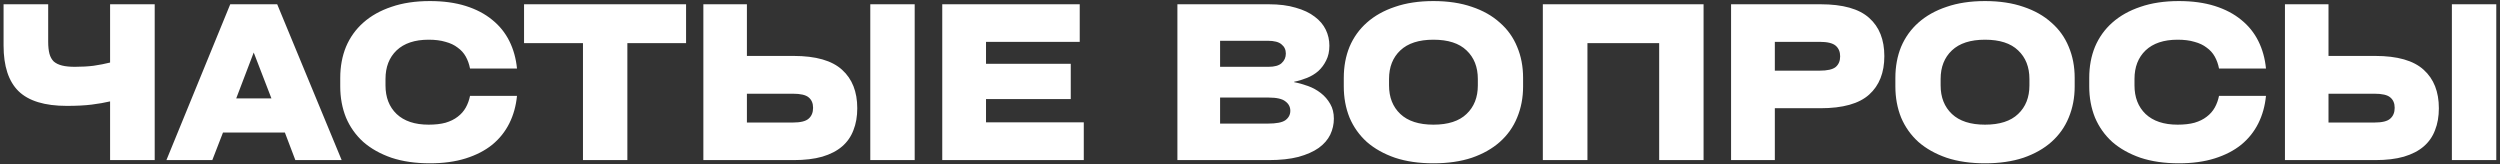 <?xml version="1.0" encoding="UTF-8"?> <svg xmlns="http://www.w3.org/2000/svg" width="609" height="40" viewBox="0 0 609 40" fill="none"><rect x="0" y="0" width="609" height="40" fill="#333333" stroke="none"/><path d="M26.818 1.04H37.686V39H26.818V24.7C25.5 25.012 24.01 25.272 22.346 25.48C20.682 25.688 18.654 25.792 16.262 25.792C10.888 25.792 6.971 24.596 4.51 22.204C2.083 19.812 0.87 16.103 0.87 11.076V1.04H11.738V10.192C11.738 11.336 11.842 12.307 12.05 13.104C12.258 13.867 12.604 14.491 13.09 14.976C13.61 15.427 14.286 15.756 15.118 15.964C15.95 16.172 16.99 16.276 18.238 16.276C19.902 16.276 21.427 16.189 22.814 16.016C24.235 15.808 25.57 15.548 26.818 15.236V1.04ZM83.23 39H71.946L69.398 32.292H54.318L51.718 39H40.538L56.086 1.04H67.526L83.23 39ZM61.806 12.792L57.542 23.972H66.122L61.806 12.792ZM82.884 18.98C82.884 16.207 83.352 13.676 84.288 11.388C85.258 9.1 86.662 7.141 88.5 5.512C90.372 3.848 92.66 2.565 95.364 1.664C98.068 0.728 101.188 0.26 104.724 0.26C108.017 0.26 110.929 0.659 113.46 1.456C115.99 2.253 118.14 3.38 119.908 4.836C121.676 6.257 123.062 7.973 124.068 9.984C125.073 11.995 125.697 14.231 125.94 16.692H114.5C114.292 15.617 113.945 14.647 113.46 13.78C112.974 12.913 112.316 12.185 111.484 11.596C110.686 10.972 109.698 10.504 108.52 10.192C107.376 9.845 106.006 9.672 104.412 9.672C101.049 9.672 98.449 10.539 96.612 12.272C94.809 14.005 93.908 16.328 93.908 19.24V20.8C93.908 23.712 94.809 26.035 96.612 27.768C98.449 29.501 101.049 30.368 104.412 30.368C106.006 30.368 107.376 30.212 108.52 29.9C109.698 29.553 110.686 29.068 111.484 28.444C112.316 27.82 112.974 27.075 113.46 26.208C113.945 25.341 114.292 24.388 114.5 23.348H125.94C125.697 25.809 125.073 28.045 124.068 30.056C123.062 32.067 121.676 33.8 119.908 35.256C118.14 36.677 115.99 37.787 113.46 38.584C110.929 39.381 108.017 39.78 104.724 39.78C101.188 39.78 98.068 39.329 95.364 38.428C92.66 37.492 90.372 36.209 88.5 34.58C86.662 32.916 85.258 30.94 84.288 28.652C83.352 26.329 82.884 23.799 82.884 21.06V18.98ZM127.659 10.504V1.04H167.127V10.504H152.827V39H142.011V10.504H127.659ZM193.334 13.624C198.742 13.624 202.676 14.751 205.138 17.004C207.599 19.223 208.83 22.343 208.83 26.364C208.83 28.375 208.518 30.16 207.894 31.72C207.304 33.28 206.386 34.597 205.138 35.672C203.89 36.747 202.278 37.579 200.302 38.168C198.36 38.723 196.038 39 193.334 39H171.338V1.04H181.946V13.624H193.334ZM212.002 1.04H222.818V39H212.002V1.04ZM193.126 29.848C194.998 29.848 196.28 29.536 196.974 28.912C197.702 28.288 198.066 27.404 198.066 26.26C198.066 25.151 197.702 24.301 196.974 23.712C196.28 23.123 194.998 22.828 193.126 22.828H181.946V29.848H193.126ZM229.533 39V1.04H263.021V10.192H240.193V15.548H260.837V24.128H240.193V29.796H264.009V39H229.533ZM315.258 20.02C316.368 20.228 317.494 20.54 318.638 20.956C319.782 21.372 320.822 21.944 321.758 22.672C322.694 23.4 323.457 24.284 324.046 25.324C324.636 26.329 324.93 27.525 324.93 28.912C324.93 30.264 324.636 31.564 324.046 32.812C323.457 34.025 322.521 35.1 321.238 36.036C319.956 36.937 318.309 37.665 316.298 38.22C314.288 38.74 311.878 39 309.07 39H286.814V1.04H309.07C311.601 1.04 313.785 1.317 315.622 1.872C317.494 2.392 319.037 3.12 320.25 4.056C321.464 4.957 322.365 6.015 322.954 7.228C323.544 8.441 323.838 9.741 323.838 11.128C323.838 12.515 323.578 13.711 323.058 14.716C322.573 15.721 321.932 16.588 321.134 17.316C320.337 18.009 319.418 18.564 318.378 18.98C317.338 19.396 316.298 19.708 315.258 19.916V20.02ZM297.214 9.932V16.276H309.018C310.474 16.276 311.532 15.981 312.19 15.392C312.884 14.768 313.23 13.988 313.23 13.052C313.23 12.116 312.884 11.371 312.19 10.816C311.532 10.227 310.405 9.932 308.81 9.932H297.214ZM308.81 30.108C310.925 30.108 312.364 29.831 313.126 29.276C313.924 28.687 314.322 27.924 314.322 26.988C314.322 26.052 313.924 25.289 313.126 24.7C312.364 24.076 310.994 23.764 309.018 23.764H297.214V30.108H308.81ZM349.185 39.78C345.649 39.78 342.529 39.329 339.825 38.428C337.121 37.492 334.833 36.209 332.961 34.58C331.123 32.916 329.719 30.94 328.749 28.652C327.813 26.329 327.345 23.799 327.345 21.06V18.98C327.345 16.207 327.813 13.676 328.749 11.388C329.719 9.1 331.123 7.141 332.961 5.512C334.833 3.848 337.121 2.565 339.825 1.664C342.529 0.728 345.649 0.26 349.185 0.26C352.721 0.26 355.841 0.728 358.545 1.664C361.249 2.565 363.519 3.848 365.357 5.512C367.229 7.141 368.633 9.1 369.569 11.388C370.539 13.676 371.025 16.207 371.025 18.98V21.06C371.025 23.799 370.539 26.329 369.569 28.652C368.633 30.94 367.229 32.916 365.357 34.58C363.519 36.209 361.249 37.492 358.545 38.428C355.841 39.329 352.721 39.78 349.185 39.78ZM349.185 30.368C352.755 30.368 355.442 29.501 357.245 27.768C359.082 26.035 360.001 23.712 360.001 20.8V19.24C360.001 16.328 359.082 14.005 357.245 12.272C355.442 10.539 352.755 9.672 349.185 9.672C345.649 9.672 342.962 10.539 341.125 12.272C339.287 14.005 338.369 16.328 338.369 19.24V20.8C338.369 23.712 339.287 26.035 341.125 27.768C342.962 29.501 345.649 30.368 349.185 30.368ZM375.834 39V1.04H414.99V39H404.174V10.504H386.702V39H375.834ZM443.477 1.04C448.92 1.04 452.872 2.149 455.333 4.368C457.795 6.552 459.025 9.655 459.025 13.676C459.025 17.697 457.795 20.817 455.333 23.036C452.872 25.255 448.92 26.364 443.477 26.364H432.349V39H421.689V1.04H443.477ZM443.269 17.212C445.141 17.212 446.441 16.917 447.169 16.328C447.897 15.704 448.261 14.837 448.261 13.728C448.261 12.619 447.897 11.752 447.169 11.128C446.441 10.504 445.141 10.192 443.269 10.192H432.349V17.212H443.269ZM483.552 39.78C480.016 39.78 476.896 39.329 474.192 38.428C471.488 37.492 469.2 36.209 467.328 34.58C465.491 32.916 464.087 30.94 463.116 28.652C462.18 26.329 461.712 23.799 461.712 21.06V18.98C461.712 16.207 462.18 13.676 463.116 11.388C464.087 9.1 465.491 7.141 467.328 5.512C469.2 3.848 471.488 2.565 474.192 1.664C476.896 0.728 480.016 0.26 483.552 0.26C487.088 0.26 490.208 0.728 492.912 1.664C495.616 2.565 497.887 3.848 499.724 5.512C501.596 7.141 503 9.1 503.936 11.388C504.907 13.676 505.392 16.207 505.392 18.98V21.06C505.392 23.799 504.907 26.329 503.936 28.652C503 30.94 501.596 32.916 499.724 34.58C497.887 36.209 495.616 37.492 492.912 38.428C490.208 39.329 487.088 39.78 483.552 39.78ZM483.552 30.368C487.123 30.368 489.809 29.501 491.612 27.768C493.449 26.035 494.368 23.712 494.368 20.8V19.24C494.368 16.328 493.449 14.005 491.612 12.272C489.809 10.539 487.123 9.672 483.552 9.672C480.016 9.672 477.329 10.539 475.492 12.272C473.655 14.005 472.736 16.328 472.736 19.24V20.8C472.736 23.712 473.655 26.035 475.492 27.768C477.329 29.501 480.016 30.368 483.552 30.368ZM508.938 18.98C508.938 16.207 509.406 13.676 510.342 11.388C511.313 9.1 512.717 7.141 514.554 5.512C516.426 3.848 518.714 2.565 521.418 1.664C524.122 0.728 527.242 0.26 530.778 0.26C534.072 0.26 536.984 0.659 539.514 1.456C542.045 2.253 544.194 3.38 545.962 4.836C547.73 6.257 549.117 7.973 550.122 9.984C551.128 11.995 551.752 14.231 551.994 16.692H540.554C540.346 15.617 540 14.647 539.514 13.78C539.029 12.913 538.37 12.185 537.538 11.596C536.741 10.972 535.753 10.504 534.574 10.192C533.43 9.845 532.061 9.672 530.466 9.672C527.104 9.672 524.504 10.539 522.666 12.272C520.864 14.005 519.962 16.328 519.962 19.24V20.8C519.962 23.712 520.864 26.035 522.666 27.768C524.504 29.501 527.104 30.368 530.466 30.368C532.061 30.368 533.43 30.212 534.574 29.9C535.753 29.553 536.741 29.068 537.538 28.444C538.37 27.82 539.029 27.075 539.514 26.208C540 25.341 540.346 24.388 540.554 23.348H551.994C551.752 25.809 551.128 28.045 550.122 30.056C549.117 32.067 547.73 33.8 545.962 35.256C544.194 36.677 542.045 37.787 539.514 38.584C536.984 39.381 534.072 39.78 530.778 39.78C527.242 39.78 524.122 39.329 521.418 38.428C518.714 37.492 516.426 36.209 514.554 34.58C512.717 32.916 511.313 30.94 510.342 28.652C509.406 26.329 508.938 23.799 508.938 21.06V18.98ZM578.611 13.624C584.019 13.624 587.954 14.751 590.415 17.004C592.876 19.223 594.107 22.343 594.107 26.364C594.107 28.375 593.795 30.16 593.171 31.72C592.582 33.28 591.663 34.597 590.415 35.672C589.167 36.747 587.555 37.579 585.579 38.168C583.638 38.723 581.315 39 578.611 39H556.615V1.04H567.223V13.624H578.611ZM597.279 1.04H608.095V39H597.279V1.04ZM578.403 29.848C580.275 29.848 581.558 29.536 582.251 28.912C582.979 28.288 583.343 27.404 583.343 26.26C583.343 25.151 582.979 24.301 582.251 23.712C581.558 23.123 580.275 22.828 578.403 22.828H567.223V29.848H578.403Z" fill="white"></path></svg> 